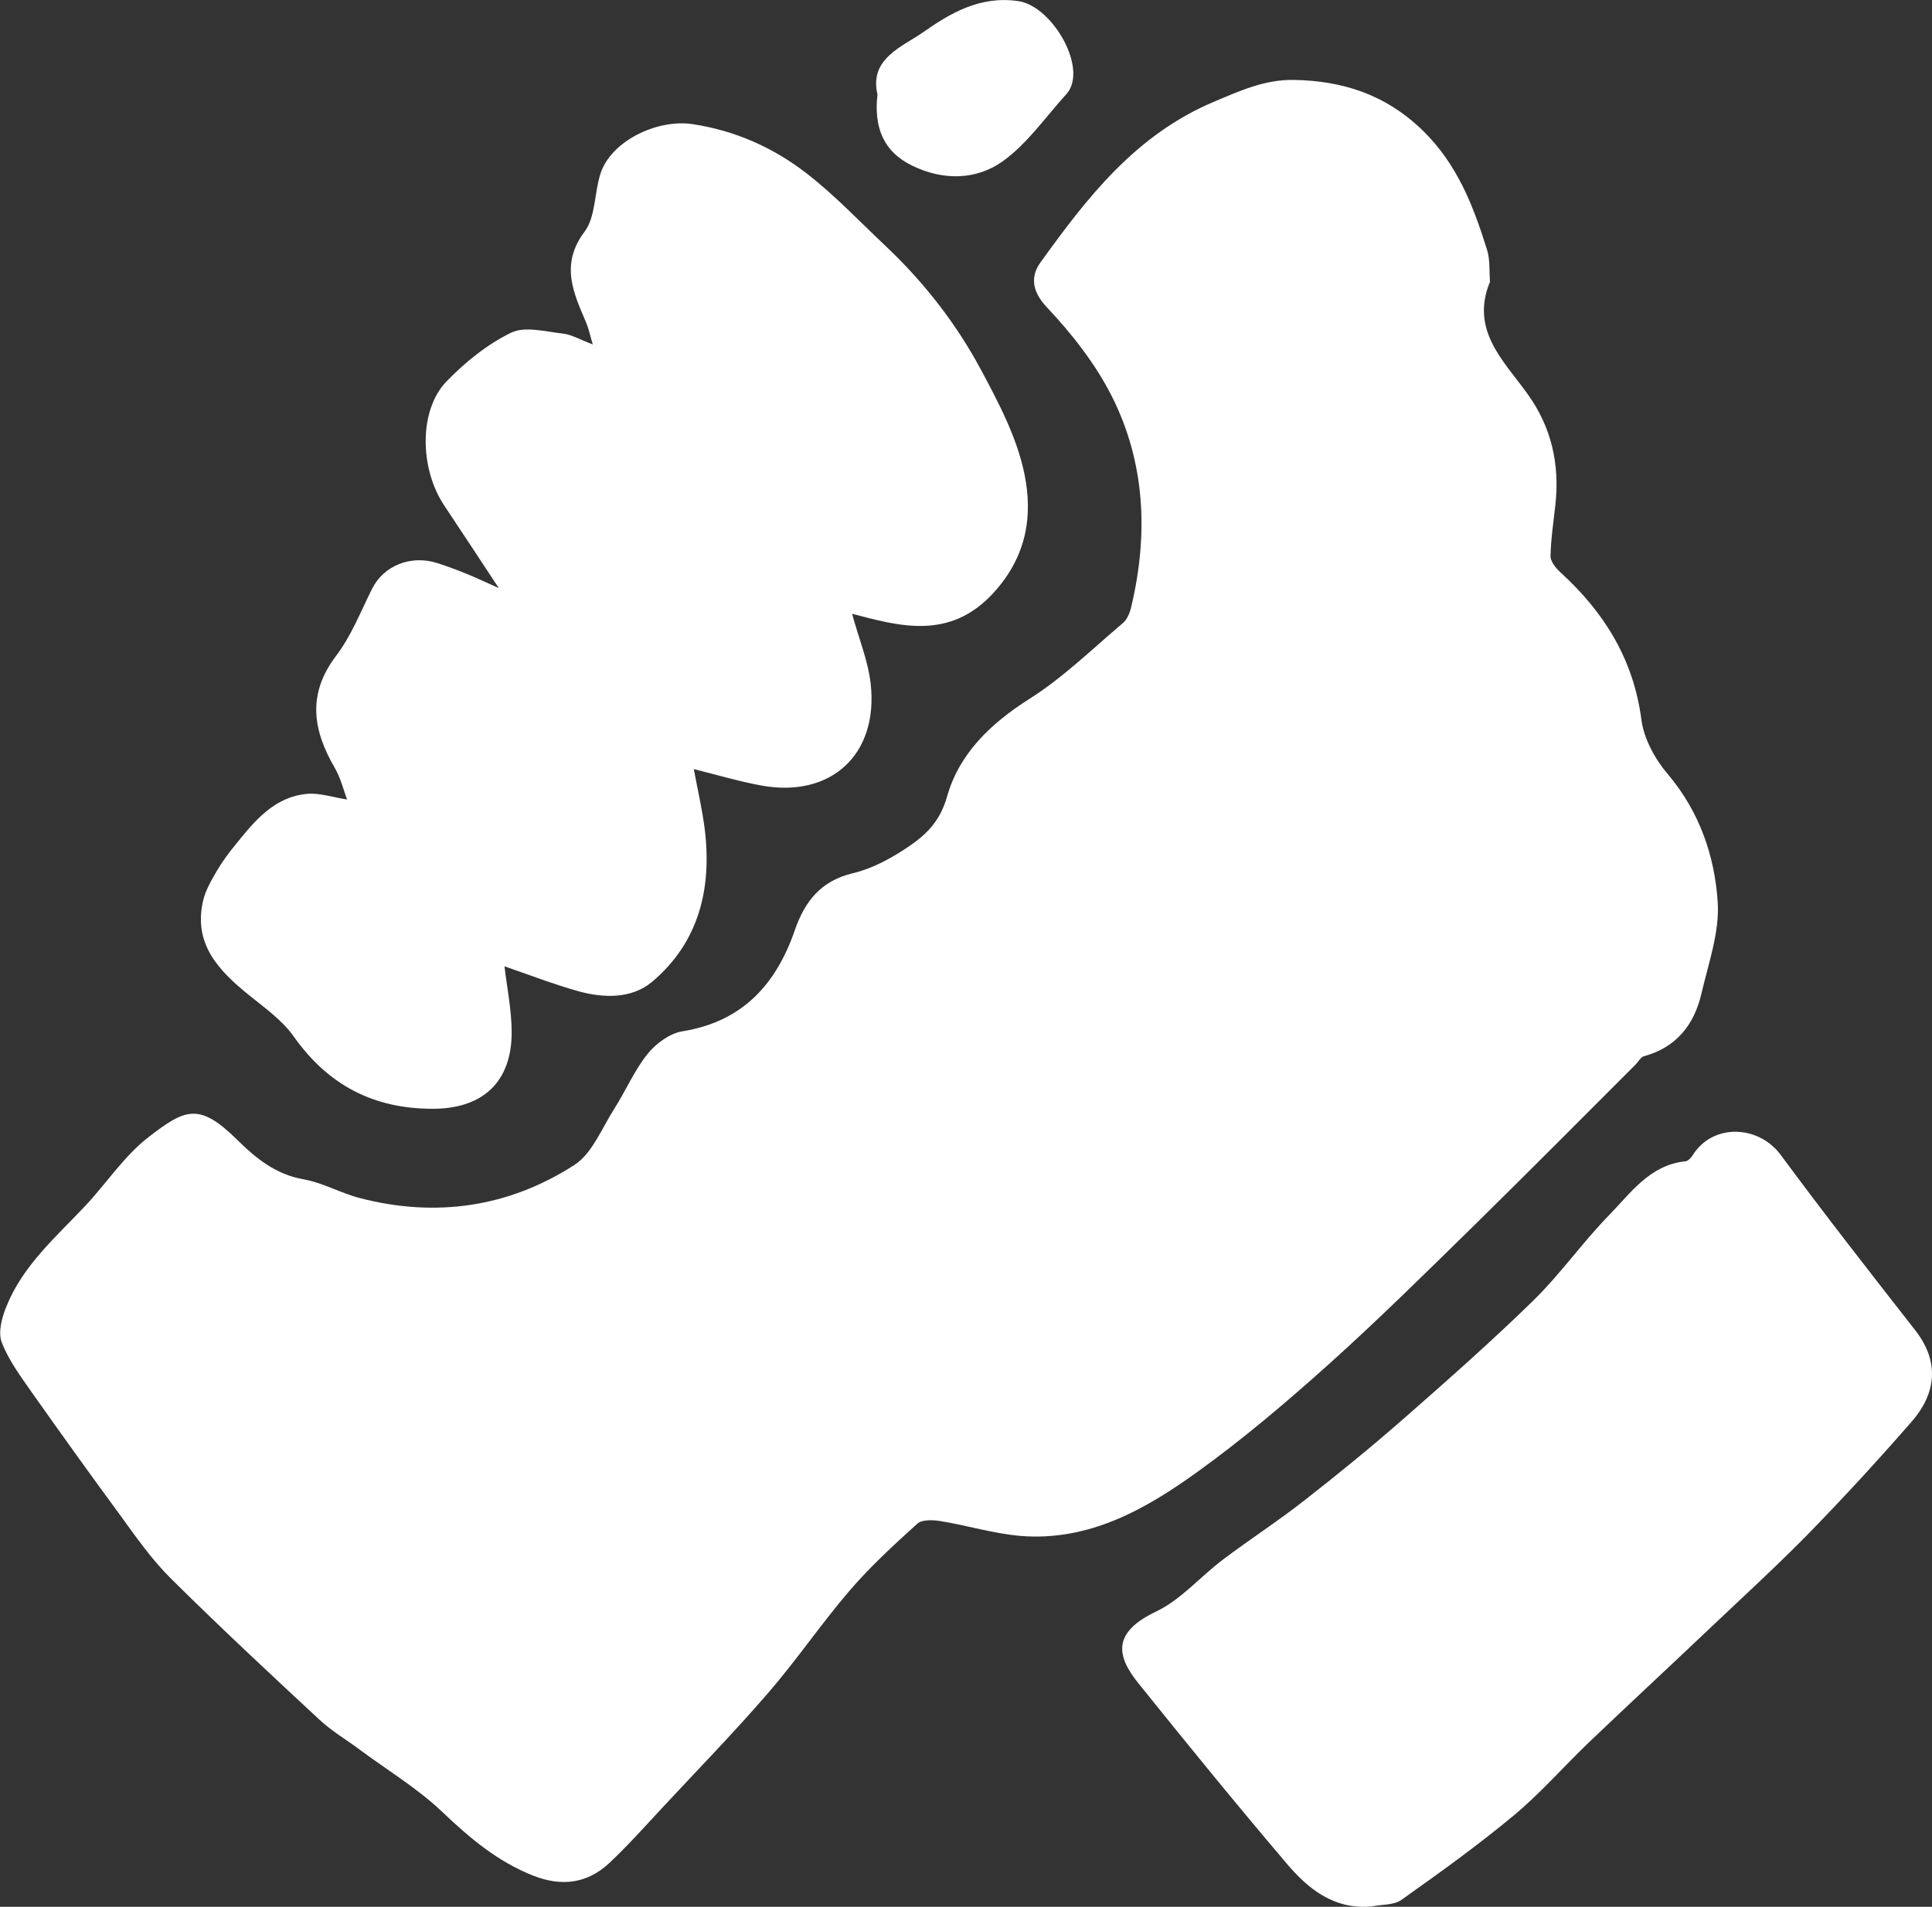 <?xml version="1.0" encoding="UTF-8"?>
<svg xmlns="http://www.w3.org/2000/svg" id="Layer_1" viewBox="0 0 102.25 100.93">
  <rect x="0" y="0" width="102.25" height="100.93" fill="#333333" stroke="none"/>
  <defs>
    <style>.cls-1{fill:#fff;stroke-width:0px;}</style>
  </defs>
  <path class="cls-1" d="M78.84,14.95c-1.02,2.55.74,4.14,2.01,5.91,1.26,1.75,1.7,3.71,1.47,5.84-.1.91-.24,1.82-.26,2.74,0,.29.29.64.54.87,2.31,2.11,3.85,4.59,4.27,7.78.13,1.02.72,2.09,1.4,2.89,1.68,1.99,2.48,4.33,2.64,6.78.1,1.58-.49,3.23-.86,4.82-.38,1.65-1.32,2.86-3.05,3.33-.17.05-.29.29-.44.44-2.87,2.87-5.73,5.75-8.62,8.59-2.53,2.48-5.05,4.97-7.68,7.33-2.2,1.97-4.46,3.89-6.86,5.62-2.77,2-5.76,3.7-9.38,3.41-1.43-.12-2.84-.56-4.27-.79-.39-.06-.96-.08-1.2.14-1.25,1.13-2.49,2.27-3.59,3.55-1.51,1.76-2.82,3.7-4.34,5.45-1.79,2.07-3.71,4.04-5.58,6.05-.92.99-1.82,2-2.8,2.92-1.16,1.08-2.51,1.25-4,.67-1.89-.74-3.37-1.99-4.82-3.37-1.32-1.26-2.92-2.22-4.4-3.32-.71-.53-1.48-.98-2.12-1.58-2.65-2.46-5.29-4.92-7.86-7.47-1.02-1.01-1.86-2.22-2.71-3.39-1.56-2.12-3.1-4.27-4.62-6.42-.6-.86-1.25-1.73-1.62-2.69-.2-.53.01-1.32.25-1.9.87-2.17,2.63-3.68,4.19-5.34,1.12-1.2,2.05-2.63,3.33-3.62,1.93-1.49,2.67-1.85,4.67.12.98.97,2.04,1.85,3.52,2.11,1.03.18,1.99.74,3.01,1,4.02,1.04,7.86.48,11.33-1.75.95-.61,1.46-1.95,2.12-2.98.61-.96,1.06-2.03,1.76-2.9.44-.55,1.17-1.09,1.84-1.2,3.17-.51,4.96-2.47,5.95-5.34.53-1.53,1.37-2.62,3.08-3.03,1.02-.24,2.01-.78,2.89-1.37.96-.64,1.72-1.36,2.09-2.68.64-2.27,2.3-3.87,4.35-5.17,1.79-1.13,3.34-2.65,4.97-4.03.23-.2.37-.57.44-.89.9-3.82.73-7.6-1.04-11.11-.87-1.72-2.11-3.3-3.44-4.71-.81-.86-.85-1.65-.34-2.36,2.48-3.45,5.05-6.77,9.18-8.51,1.39-.59,2.7-1.18,4.21-1.16,2.62.04,4.9.78,6.86,2.69,1.82,1.78,2.67,3.99,3.39,6.3.17.54.11,1.15.16,1.73Z"></path>
  <path class="cls-1" d="M45.1,32.5c.35,1.29.84,2.47.98,3.69.42,3.74-2.09,6.06-5.78,5.39-1.16-.21-2.3-.55-3.58-.87.2,1.09.45,2.14.58,3.2.38,3.13-.31,5.97-2.79,8.06-1.07.9-2.55.87-3.89.5-1.32-.37-2.61-.87-3.92-1.32.12,1.06.37,2.25.38,3.44.02,2.68-1.53,4.1-4.18,4.1-3.13,0-5.53-1.25-7.35-3.82-.61-.87-1.55-1.53-2.39-2.21-1.6-1.3-2.94-2.7-2.41-4.99.13-.55.44-1.08.73-1.58.3-.51.66-.99,1.04-1.45.99-1.23,2.02-2.46,3.73-2.62.66-.06,1.35.18,2.12.3-.19-.51-.34-1.13-.65-1.67-1.17-2.01-1.47-3.91.07-5.94.8-1.05,1.3-2.34,1.9-3.54.61-1.23,2.06-1.82,3.47-1.36.52.17,1.04.36,1.55.57.5.2.99.44,1.69.75-1.04-1.57-1.95-2.97-2.88-4.36-1.32-1.96-1.36-5.06.11-6.58.99-1.02,2.16-1.97,3.42-2.58.74-.36,1.84-.05,2.76.05.44.05.87.31,1.56.57-.15-.52-.22-.85-.35-1.16-.68-1.59-1.38-3.08-.08-4.81.59-.79.51-2.05.84-3.07.56-1.73,3-2.9,4.87-2.62,2.26.34,4.27,1.24,6.03,2.6,1.5,1.16,2.82,2.56,4.21,3.87,2.01,1.9,3.71,4.08,5.01,6.5.95,1.77,1.93,3.63,2.32,5.56.45,2.2.12,4.35-1.63,6.27-2.34,2.57-5.05,1.75-7.49,1.12Z"></path>
  <path class="cls-1" d="M72.61,100.91c-2.02.19-3.39-.94-4.53-2.29-2.66-3.13-5.26-6.32-7.83-9.52-1.15-1.43-1.42-2.68.94-3.8,1.32-.63,2.35-1.86,3.55-2.76,1.42-1.07,2.92-2.04,4.32-3.14,1.75-1.37,3.47-2.77,5.14-4.23,2.36-2.07,4.72-4.15,6.96-6.34,1.43-1.4,2.6-3.08,4-4.51,1.15-1.18,2.16-2.66,4.04-2.85.14-.01.3-.19.39-.33,1.05-1.68,3.47-1.61,4.66,0,2.31,3.13,4.71,6.2,7.11,9.27,1.34,1.71,1.07,3.39-.17,4.82-1.75,2.01-3.55,3.97-5.41,5.88-1.66,1.7-3.42,3.31-5.14,4.94-2.17,2.06-4.36,4.09-6.53,6.16-1.34,1.28-2.57,2.7-3.99,3.88-1.91,1.59-3.93,3.04-5.96,4.48-.4.28-1.03.23-1.55.34Z"></path>
  <path class="cls-1" d="M46.44,5c-.45-1.9,1.31-2.52,2.41-3.29,1.44-1.01,3.02-1.95,5.05-1.65,1.82.27,3.73,3.62,2.53,4.93-1.1,1.21-2.07,2.63-3.38,3.56-1.4.99-3.15,1.01-4.77.22-1.53-.74-2.04-2.04-1.84-3.77Z"></path>
</svg>
